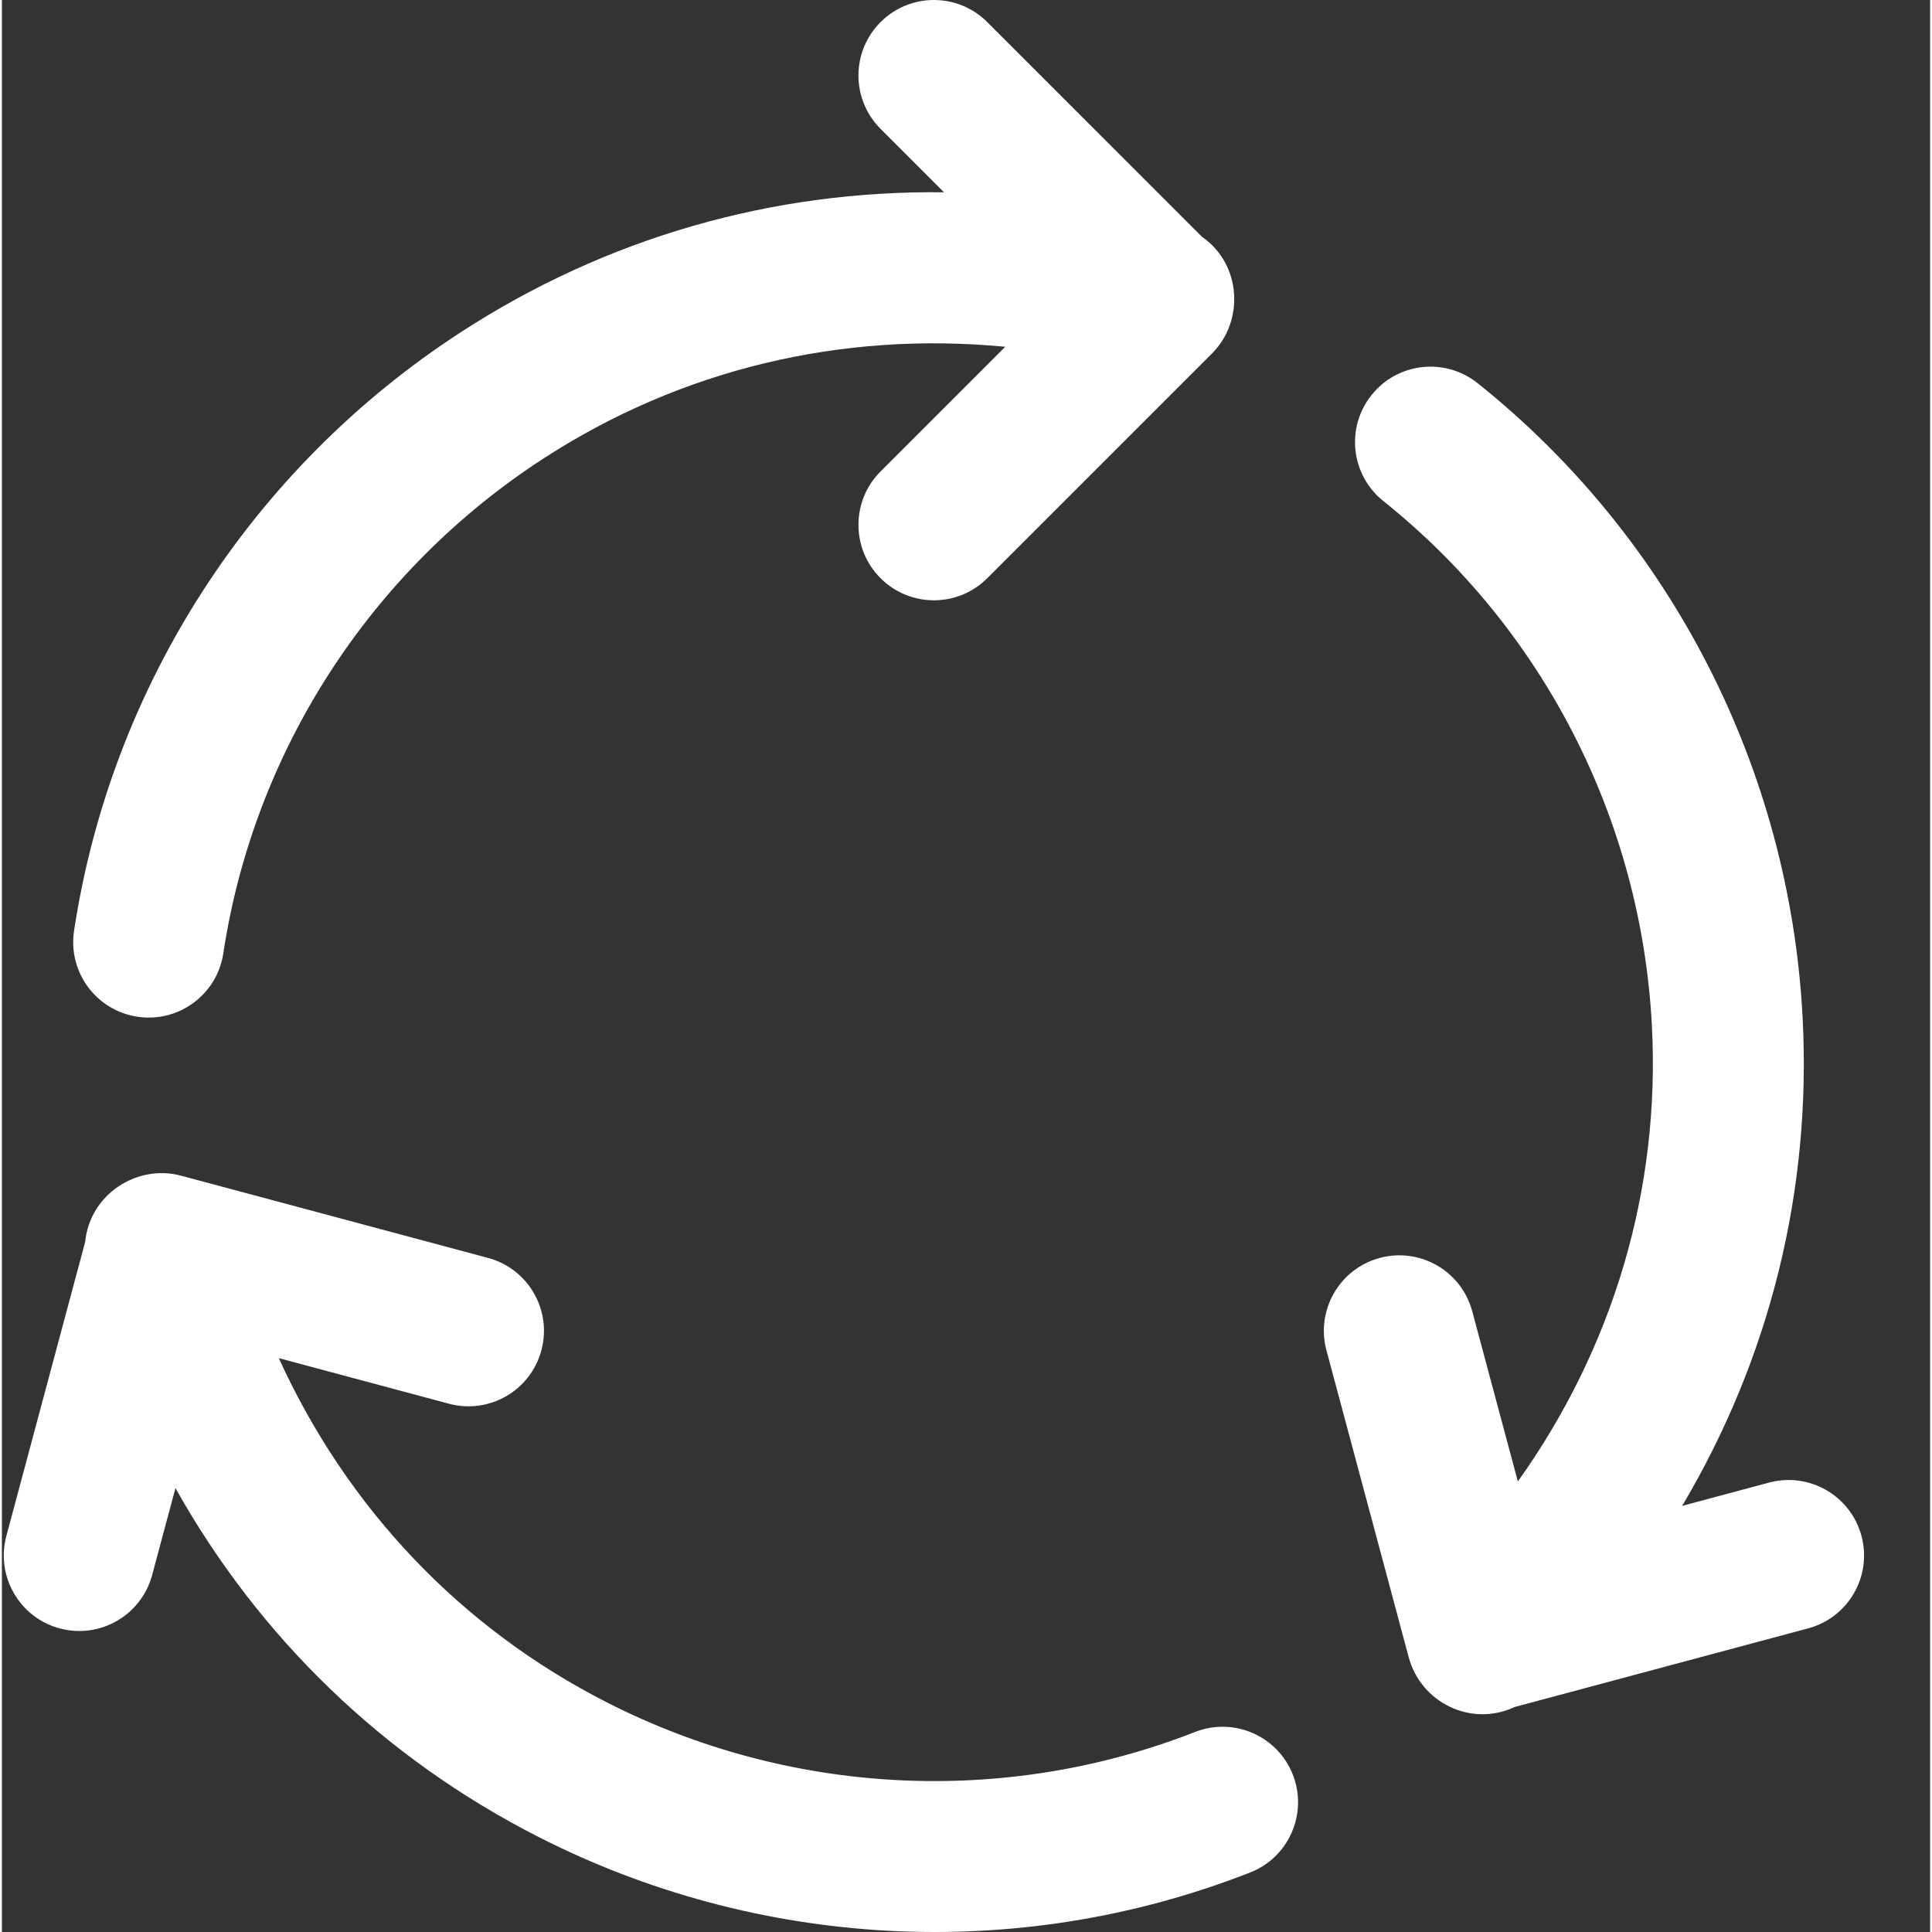 <?xml version="1.0" encoding="UTF-8"?> <svg xmlns="http://www.w3.org/2000/svg" xmlns:xlink="http://www.w3.org/1999/xlink" xmlns:svgjs="http://svgjs.com/svgjs" width="512" height="512" x="0" y="0" viewBox="0 0 511 511.999" style="enable-background:new 0 0 512 512" xml:space="preserve"><rect x="0" y="0" width="511" height="511.999" fill="#333333" stroke="none"/> <g> <path xmlns="http://www.w3.org/2000/svg" d="m19.125 246.672c9.84-64.898 47.195-122.715 102.484-158.629 38.621-25.082 82.656-37.645 128.062-37.086l-16.816-16.812c-7.809-7.812-7.809-20.477 0-28.285 7.812-7.812 20.477-7.812 28.285 0l56.879 56.875c10.523 7.289 11.285 22.328 2.664 30.953l-59.543 59.539c-7.809 7.812-20.473 7.812-28.285 0-7.809-7.809-7.809-20.473 0-28.285l33.043-33.043c-43.461-4.172-85.973 5.965-122.5 29.691-45.715 29.695-76.598 77.469-84.723 131.078-1.652 10.898-11.832 18.438-22.773 16.773-10.922-1.656-18.43-11.848-16.777-22.77zm297.082 212.316c-50.488 19.766-107.297 16.91-155.871-7.836-38.809-19.77-68.84-51.516-86.957-91.234l45.102 12.082c10.668 2.859 21.633-3.477 24.492-14.145s-3.473-21.637-14.141-24.496l-81.355-21.793c-11.742-3.145-24.18 5.027-25.391 17.492l-20.898 77.984c-2.859 10.672 3.473 21.641 14.141 24.5 10.734 2.875 21.652-3.543 24.492-14.141l6.176-23.039c22.219 39.633 55.129 71.516 96.184 92.43 57.562 29.328 126.289 33.84 188.609 9.441 10.281-4.027 15.355-15.629 11.332-25.914-4.027-10.285-15.629-15.355-25.914-11.332zm176.605-51.945c-2.855-10.668-13.828-17.004-24.492-14.145l-23.035 6.172c23.191-39.047 34.336-83.469 31.922-129.465-3.457-65.84-34.848-127.094-86.125-168.062-8.633-6.895-21.215-5.488-28.109 3.145-6.895 8.629-5.488 21.215 3.141 28.105 42.359 33.844 68.293 84.473 71.148 138.91 2.285 43.484-10.184 85.355-35.512 120.902l-12.09-45.105c-2.859-10.668-13.824-17-24.496-14.141-10.668 2.859-17 13.828-14.141 24.496l21.801 81.336c3.219 12.016 16.527 18.59 28.047 13.188l77.797-20.844c10.672-2.855 17.004-13.82 14.145-24.492zm0 0" fill="#ffffff" data-original="#000000" style=""></path> </g> </svg> 